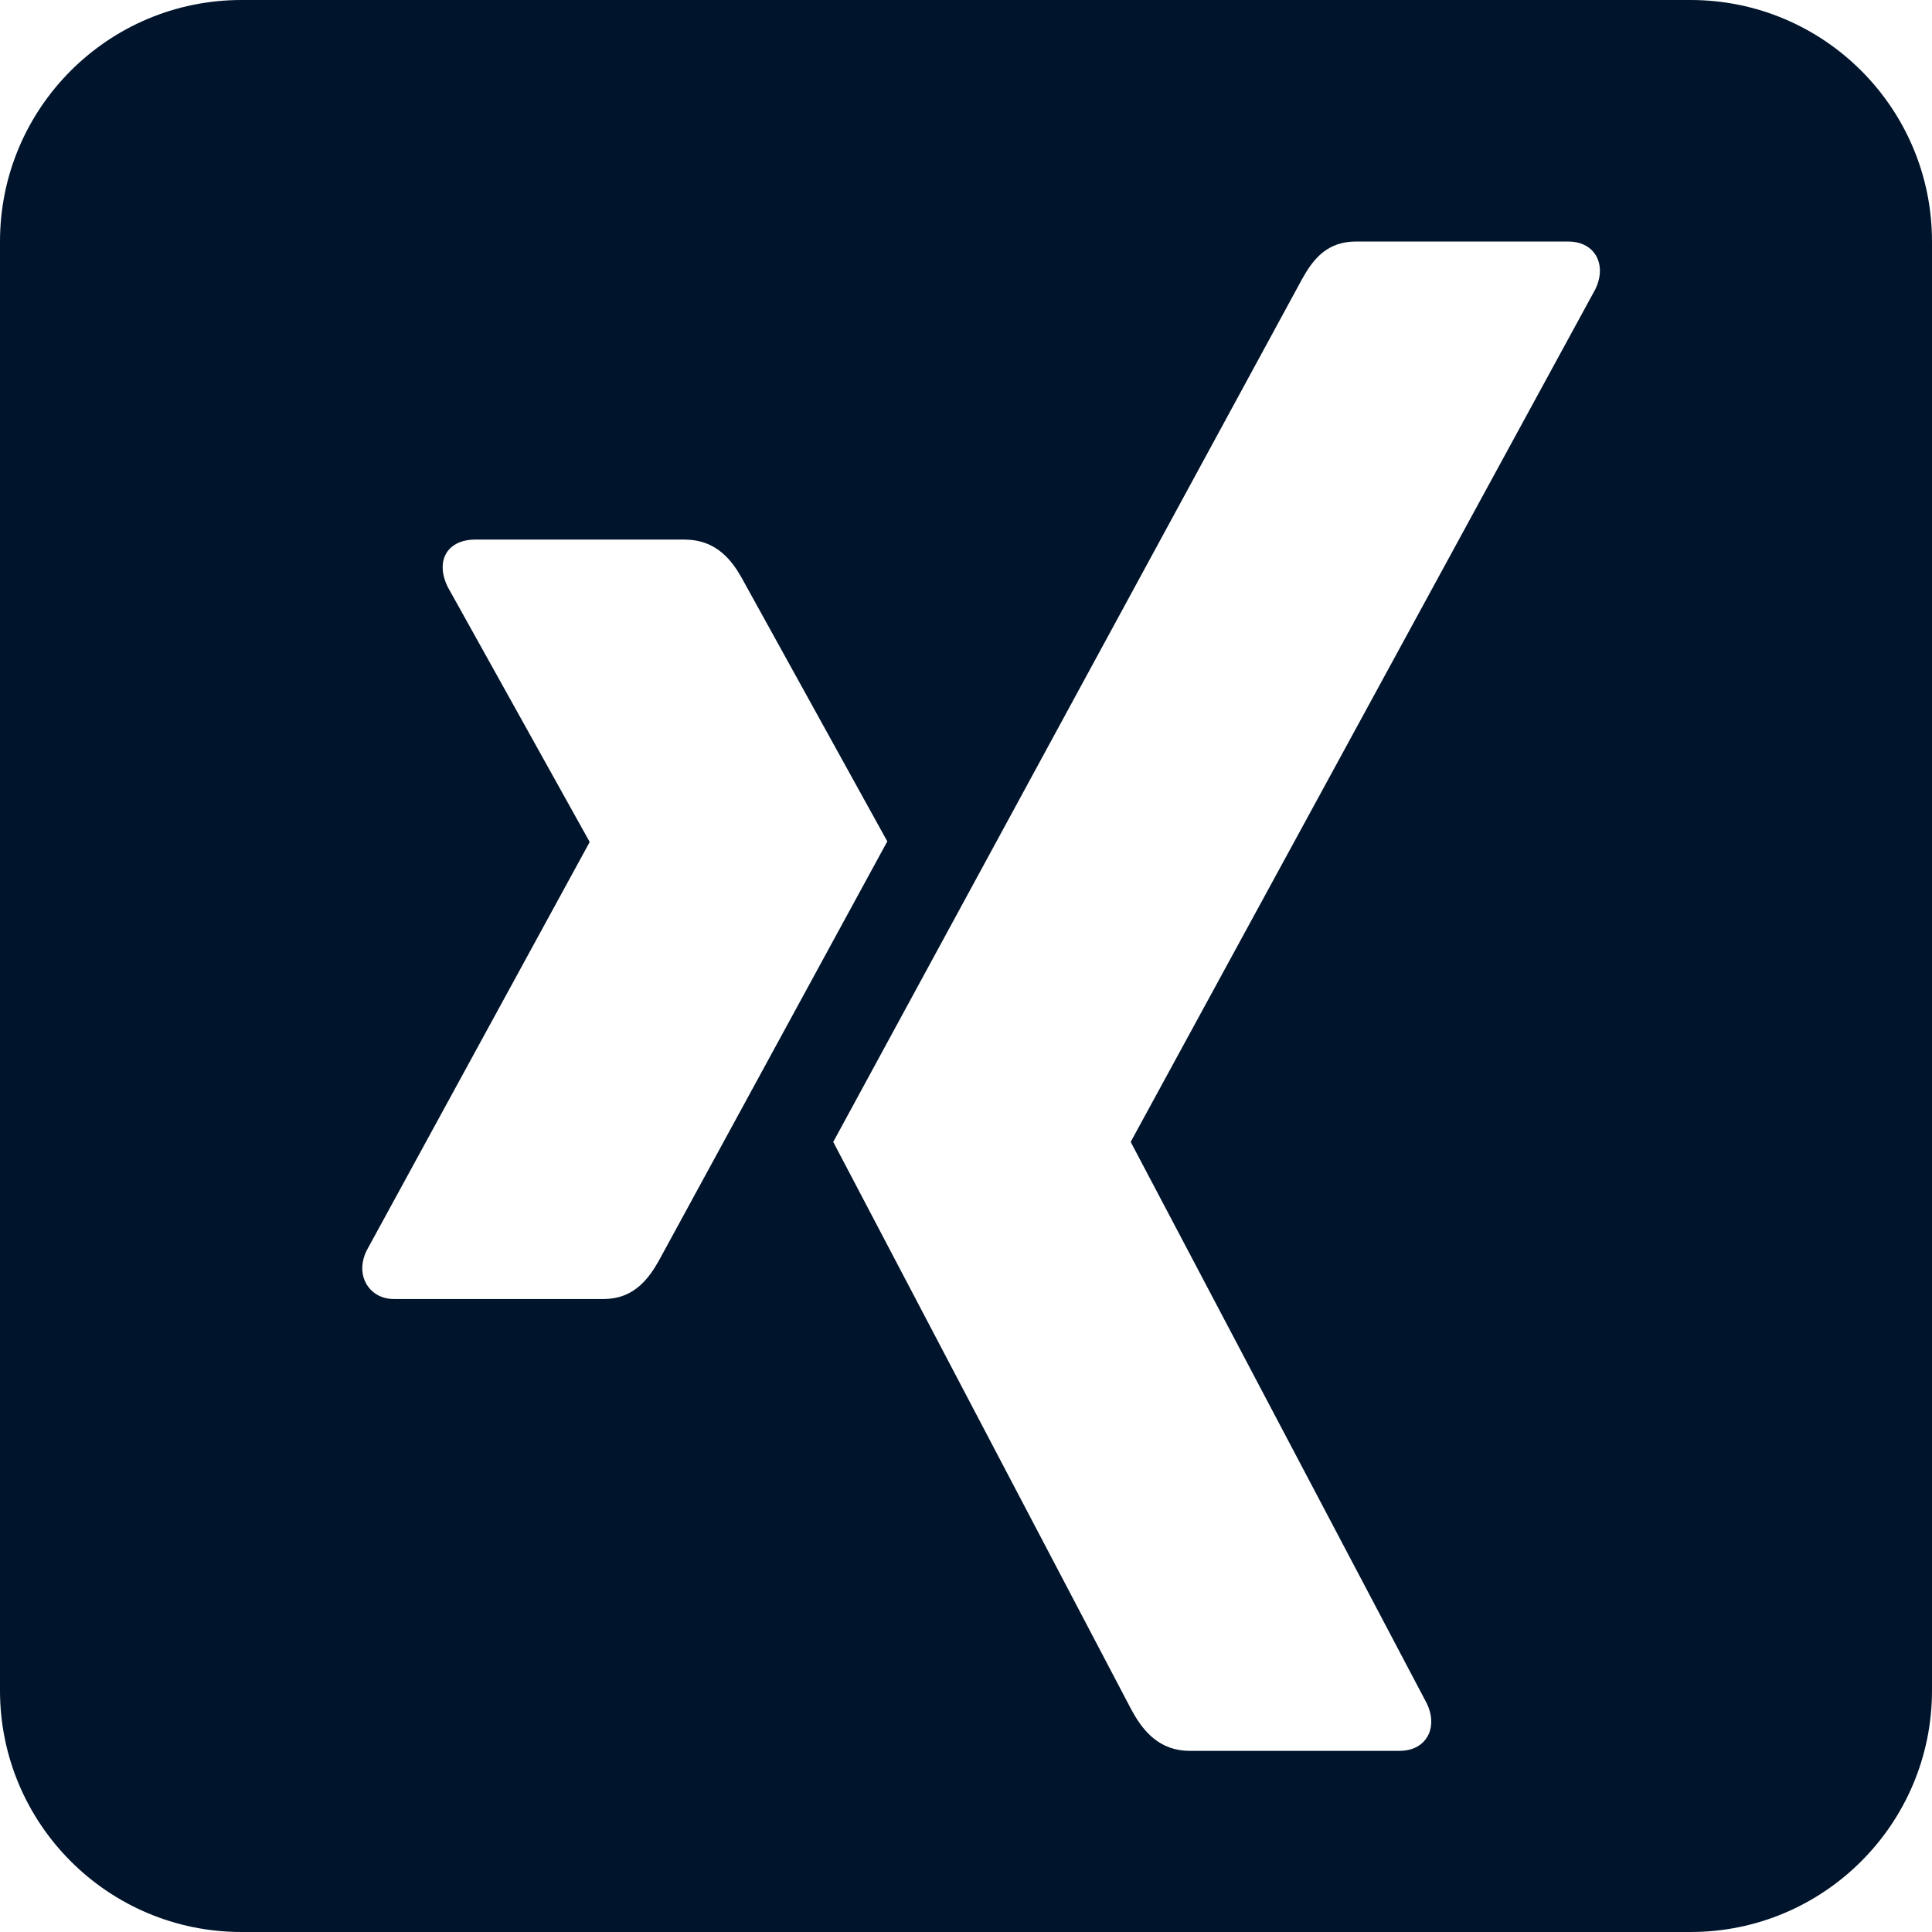 <?xml version="1.0" encoding="UTF-8"?>
<svg width="64px" height="64px" viewBox="0 0 64 64" version="1.1" xmlns="http://www.w3.org/2000/svg" xmlns:xlink="http://www.w3.org/1999/xlink">
    <title>icons/xing</title>
    <g id="Styles" stroke="none" stroke-width="1" fill="none" fill-rule="evenodd">
        <g id="00-Styles" transform="translate(-848, -4311)" fill="#00142B">
            <g id="icon" transform="translate(295, 3904)">
                <g id="item" transform="translate(523, 377)">
                    <g id="icons/xing" transform="translate(30, 30)">
                        <path d="M56,0 C60.418,0 64,3.582 64,8 L64,56 C64,60.418 60.418,64 56,64 L8,64 C3.582,64 0,60.418 0,56 L0,8 C0,3.582 3.582,0 8,0 L56,0 Z M51.942,8 L44.923,8 L44.735,8.008 C43.89,8.08 43.47,8.639 43.134,9.243 L27.602,37.828 L27.602,37.828 L37.474,56.627 L37.474,56.627 C37.797,57.226 38.285,57.909 39.222,57.992 L39.415,58 L46.355,58 L46.491,57.994 C46.845,57.962 47.12,57.803 47.278,57.539 C47.442,57.266 47.456,56.914 47.321,56.558 L47.263,56.425 L37.468,37.851 L37.461,37.827 L37.468,37.804 L52.852,9.573 L52.909,9.44 C53.043,9.086 53.029,8.734 52.866,8.461 C52.709,8.197 52.432,8.038 52.078,8.006 L51.942,8 Z M22.682,17.874 L15.733,17.874 L15.597,17.88 C15.239,17.91 14.943,18.06 14.786,18.325 C14.623,18.599 14.628,18.943 14.767,19.298 L14.825,19.431 L19.523,27.872 L19.529,27.893 L19.523,27.913 L12.141,41.434 L12.084,41.567 C11.953,41.92 11.978,42.266 12.141,42.54 C12.298,42.804 12.563,42.987 12.913,43.025 L13.049,43.032 L19.997,43.032 L20.186,43.023 C21.037,42.947 21.495,42.35 21.824,41.764 L29.393,27.872 L29.393,27.872 L24.549,19.106 C24.224,18.539 23.745,17.953 22.863,17.882 L22.682,17.874 Z"></path>
                    </g>
                </g>
            </g>
        </g>
    </g>
</svg>